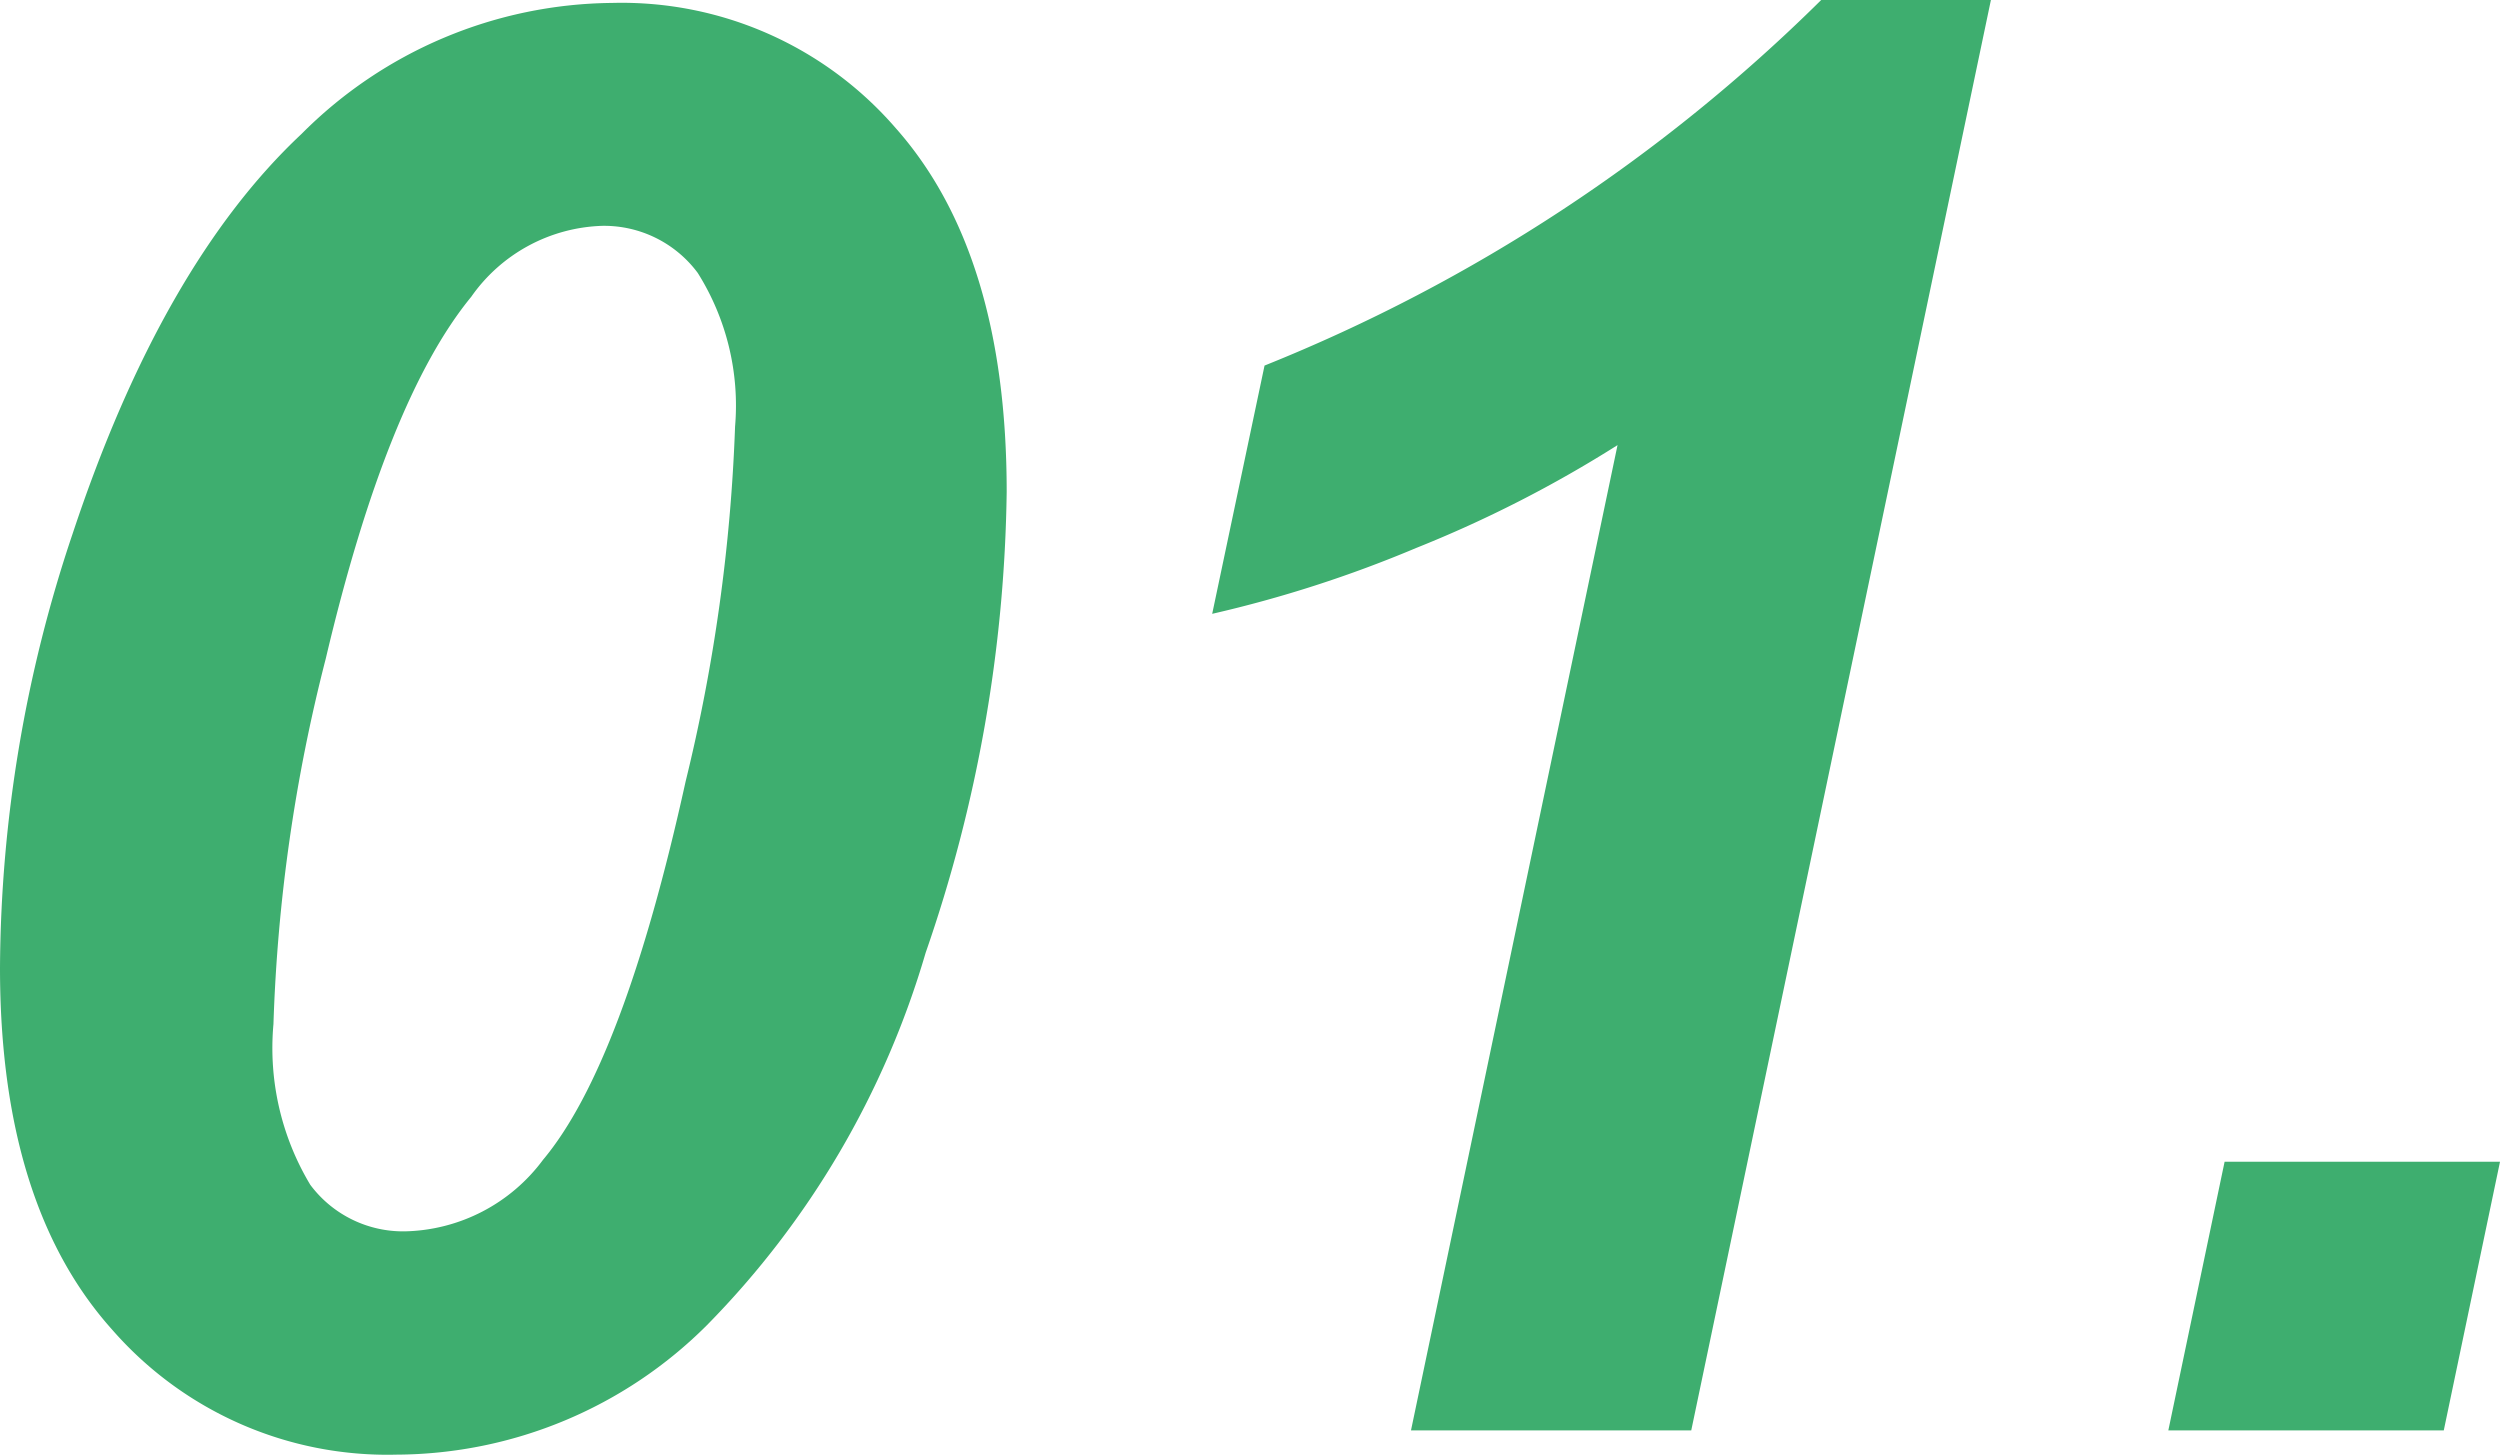 ﻿<svg xmlns="http://www.w3.org/2000/svg" width="52.869" height="30.762" viewBox="0 0 52.869 30.762">
  <g id="グループ_135" data-name="グループ 135" transform="translate(-14.376 6.249)">
    <path id="パス_13" data-name="パス 13" d="M14.376-9.782a29.165,29.165,0,0,1,1.538-9.187q1.887-5.681,4.84-8.449a9.382,9.382,0,0,1,6.563-2.769,7.662,7.662,0,0,1,6,2.646q2.348,2.646,2.348,7.69A30.855,30.855,0,0,1,33.951-10.1a18.7,18.7,0,0,1-4.625,7.875A9.339,9.339,0,0,1,22.764.513a7.724,7.724,0,0,1-6.019-2.646Q14.376-4.778,14.376-9.782Zm5.783,1.189a5.616,5.616,0,0,0,.779,3.4,2.448,2.448,0,0,0,2.01.984A3.735,3.735,0,0,0,25.86-5.722q1.7-2.03,3.015-8a36.959,36.959,0,0,0,1.046-7.506,5.266,5.266,0,0,0-.79-3.25,2.467,2.467,0,0,0-2.02-.995,3.514,3.514,0,0,0-2.769,1.5q-1.784,2.174-3.076,7.649A35.51,35.51,0,0,0,20.159-8.593Zm19.852-8.675,1.107-5.25A35.542,35.542,0,0,0,52.89-30.249h3.589L50.142,0H44.215l4.368-20.836a26,26,0,0,1-4.255,2.174A26.166,26.166,0,0,1,40.011-17.268ZM61.421-5.681h5.824L66.056,0H60.231Z" transform="translate(0 24)" fill="#3eae6f"/>
  </g>
</svg>
